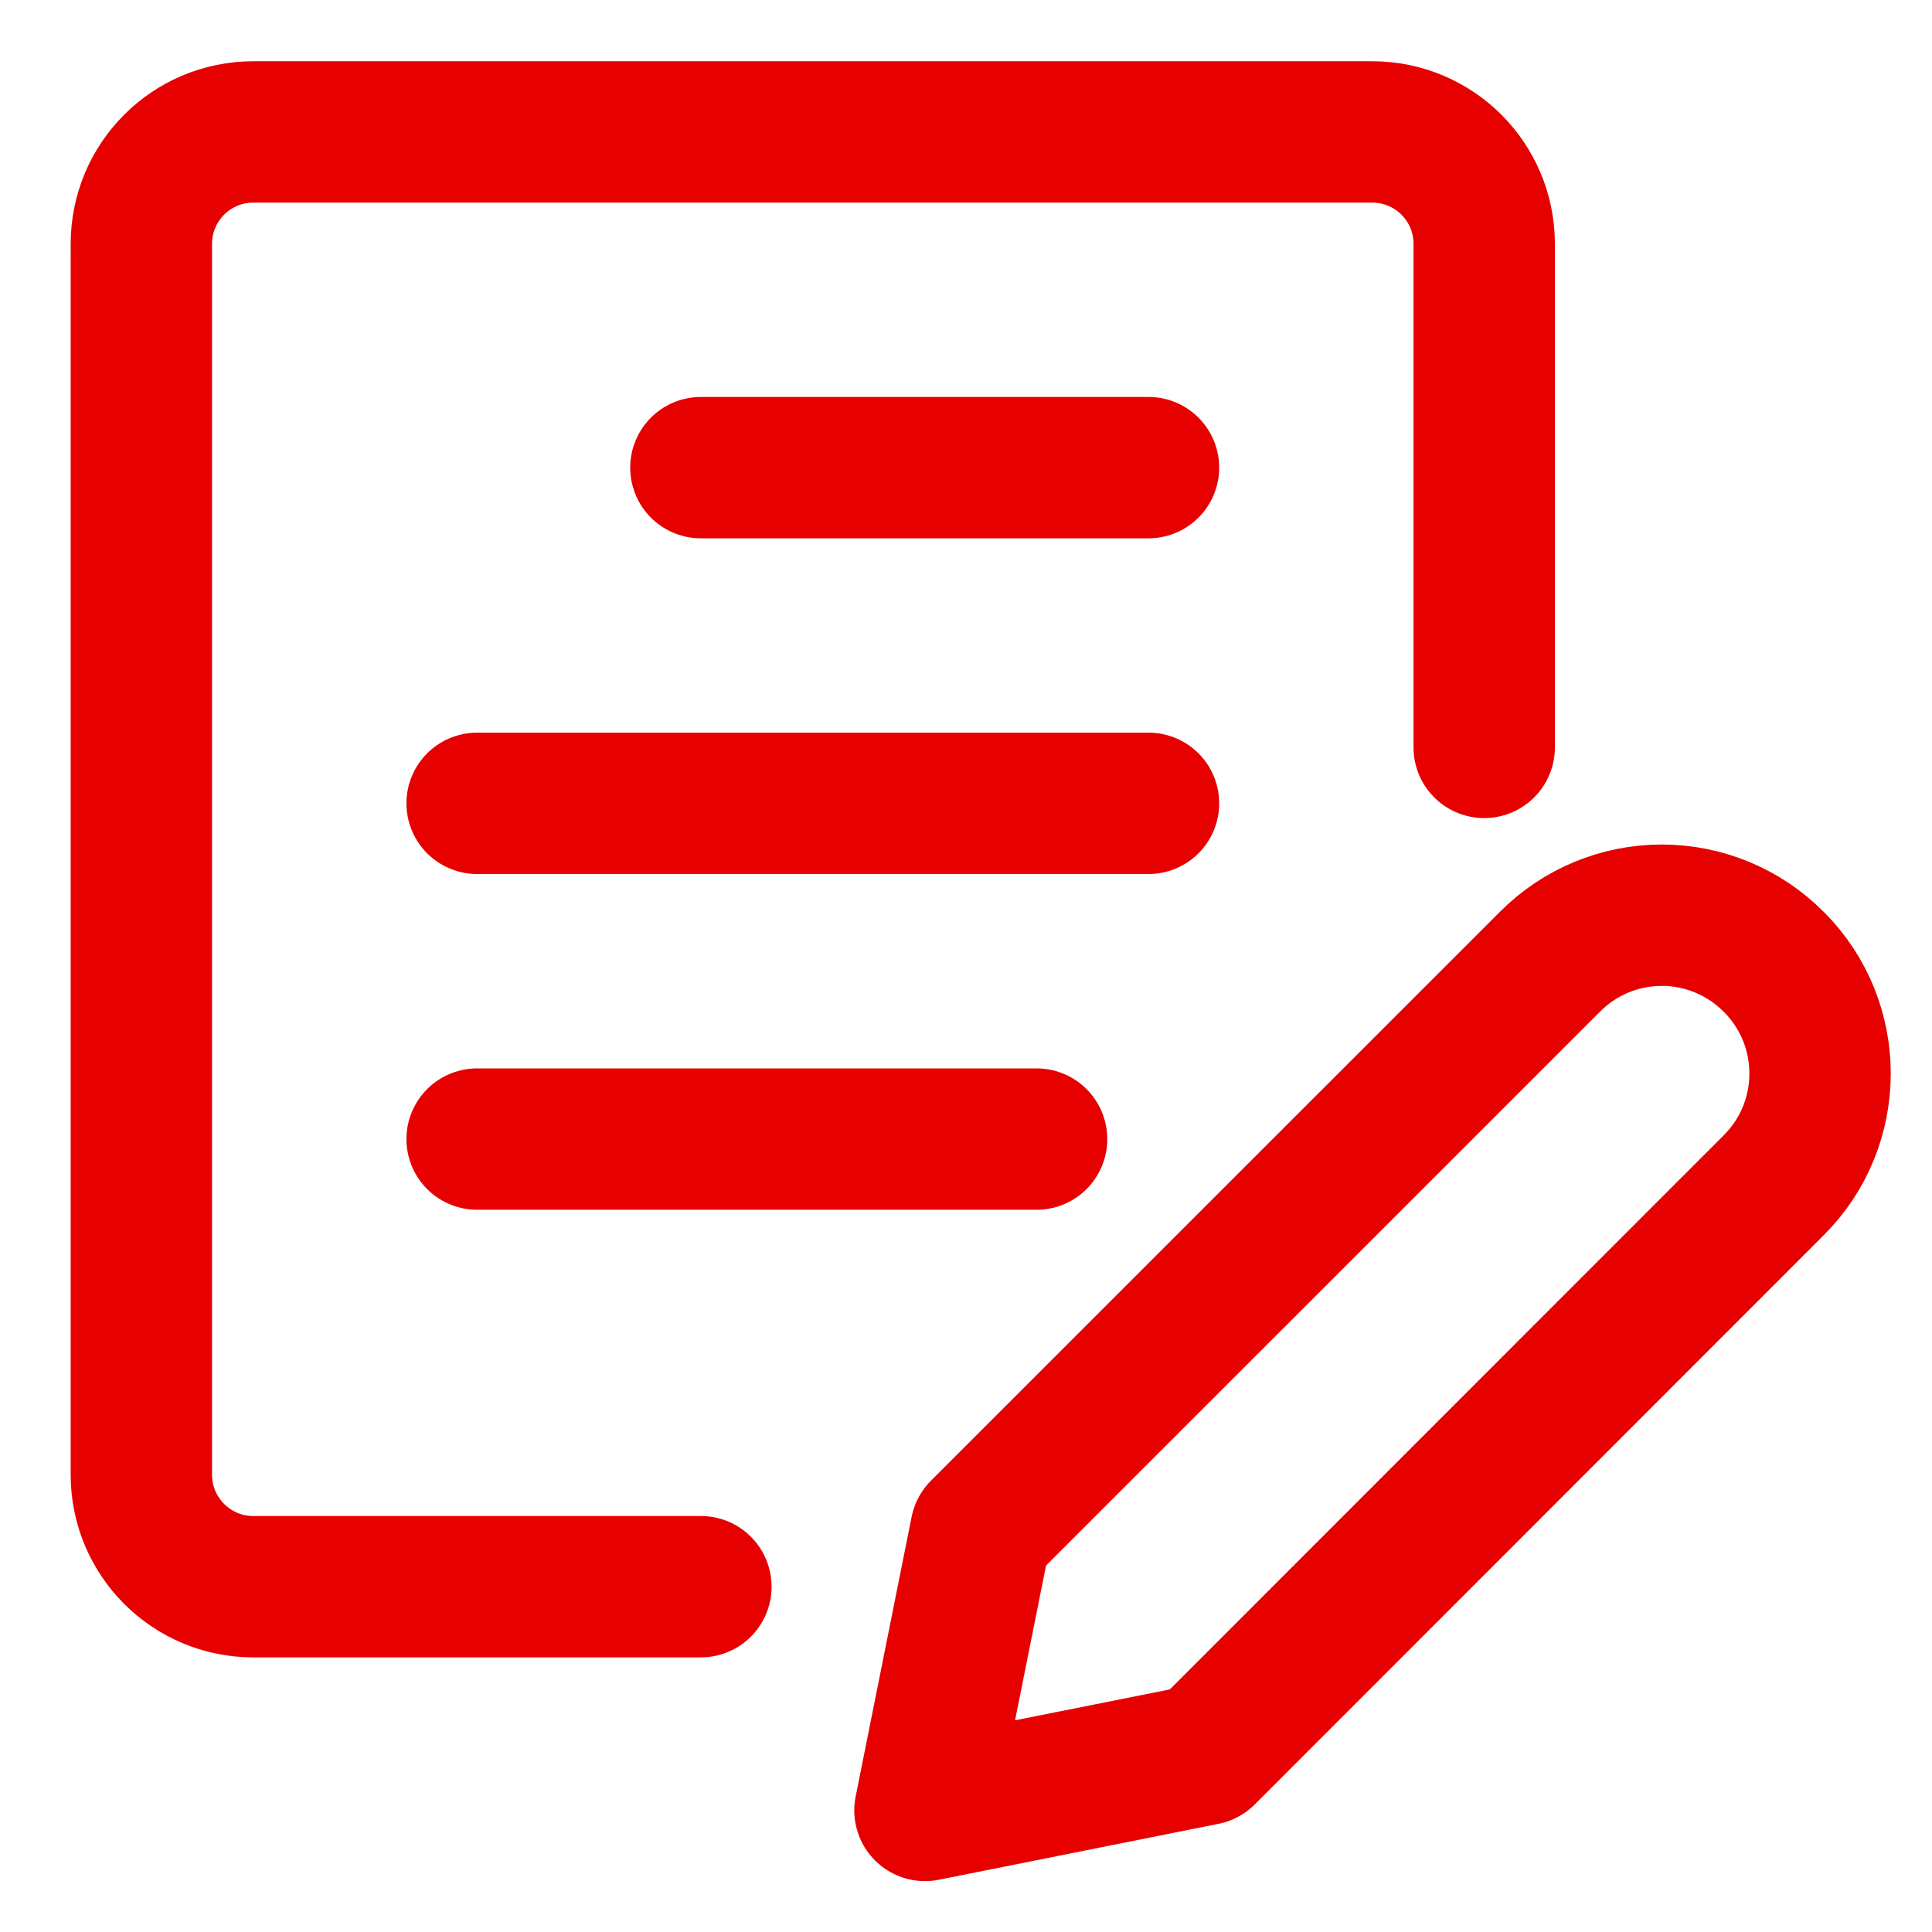 <svg width="41" height="41" viewBox="0 0 41 41" fill="none" xmlns="http://www.w3.org/2000/svg">
<path fill-rule="evenodd" clip-rule="evenodd" d="M37.641 25.153L25.566 37.233L19.629 38.42L20.817 32.483L32.898 20.404C33.525 19.775 34.377 19.422 35.266 19.422C36.154 19.422 37.006 19.775 37.633 20.404L37.647 20.416C38.953 21.726 38.95 23.847 37.641 25.153Z" stroke="#E60000" stroke-width="3" stroke-linecap="round" stroke-linejoin="round"/>
<path d="M14.874 33.672H5.375C4.063 33.672 3 32.608 3 31.297V5.175C3 3.863 4.063 2.8 5.375 2.8H29.122C30.434 2.8 31.497 3.863 31.497 5.175V15.861" stroke="#E60000" stroke-width="3" stroke-linecap="round" stroke-linejoin="round"/>
<path d="M14.874 9.924H24.373" stroke="#E60000" stroke-width="3" stroke-linecap="round" stroke-linejoin="round"/>
<path d="M10.125 17.048H24.373" stroke="#E60000" stroke-width="3" stroke-linecap="round" stroke-linejoin="round"/>
<path d="M10.125 24.173H21.998" stroke="#E60000" stroke-width="3" stroke-linecap="round" stroke-linejoin="round"/>
</svg>
